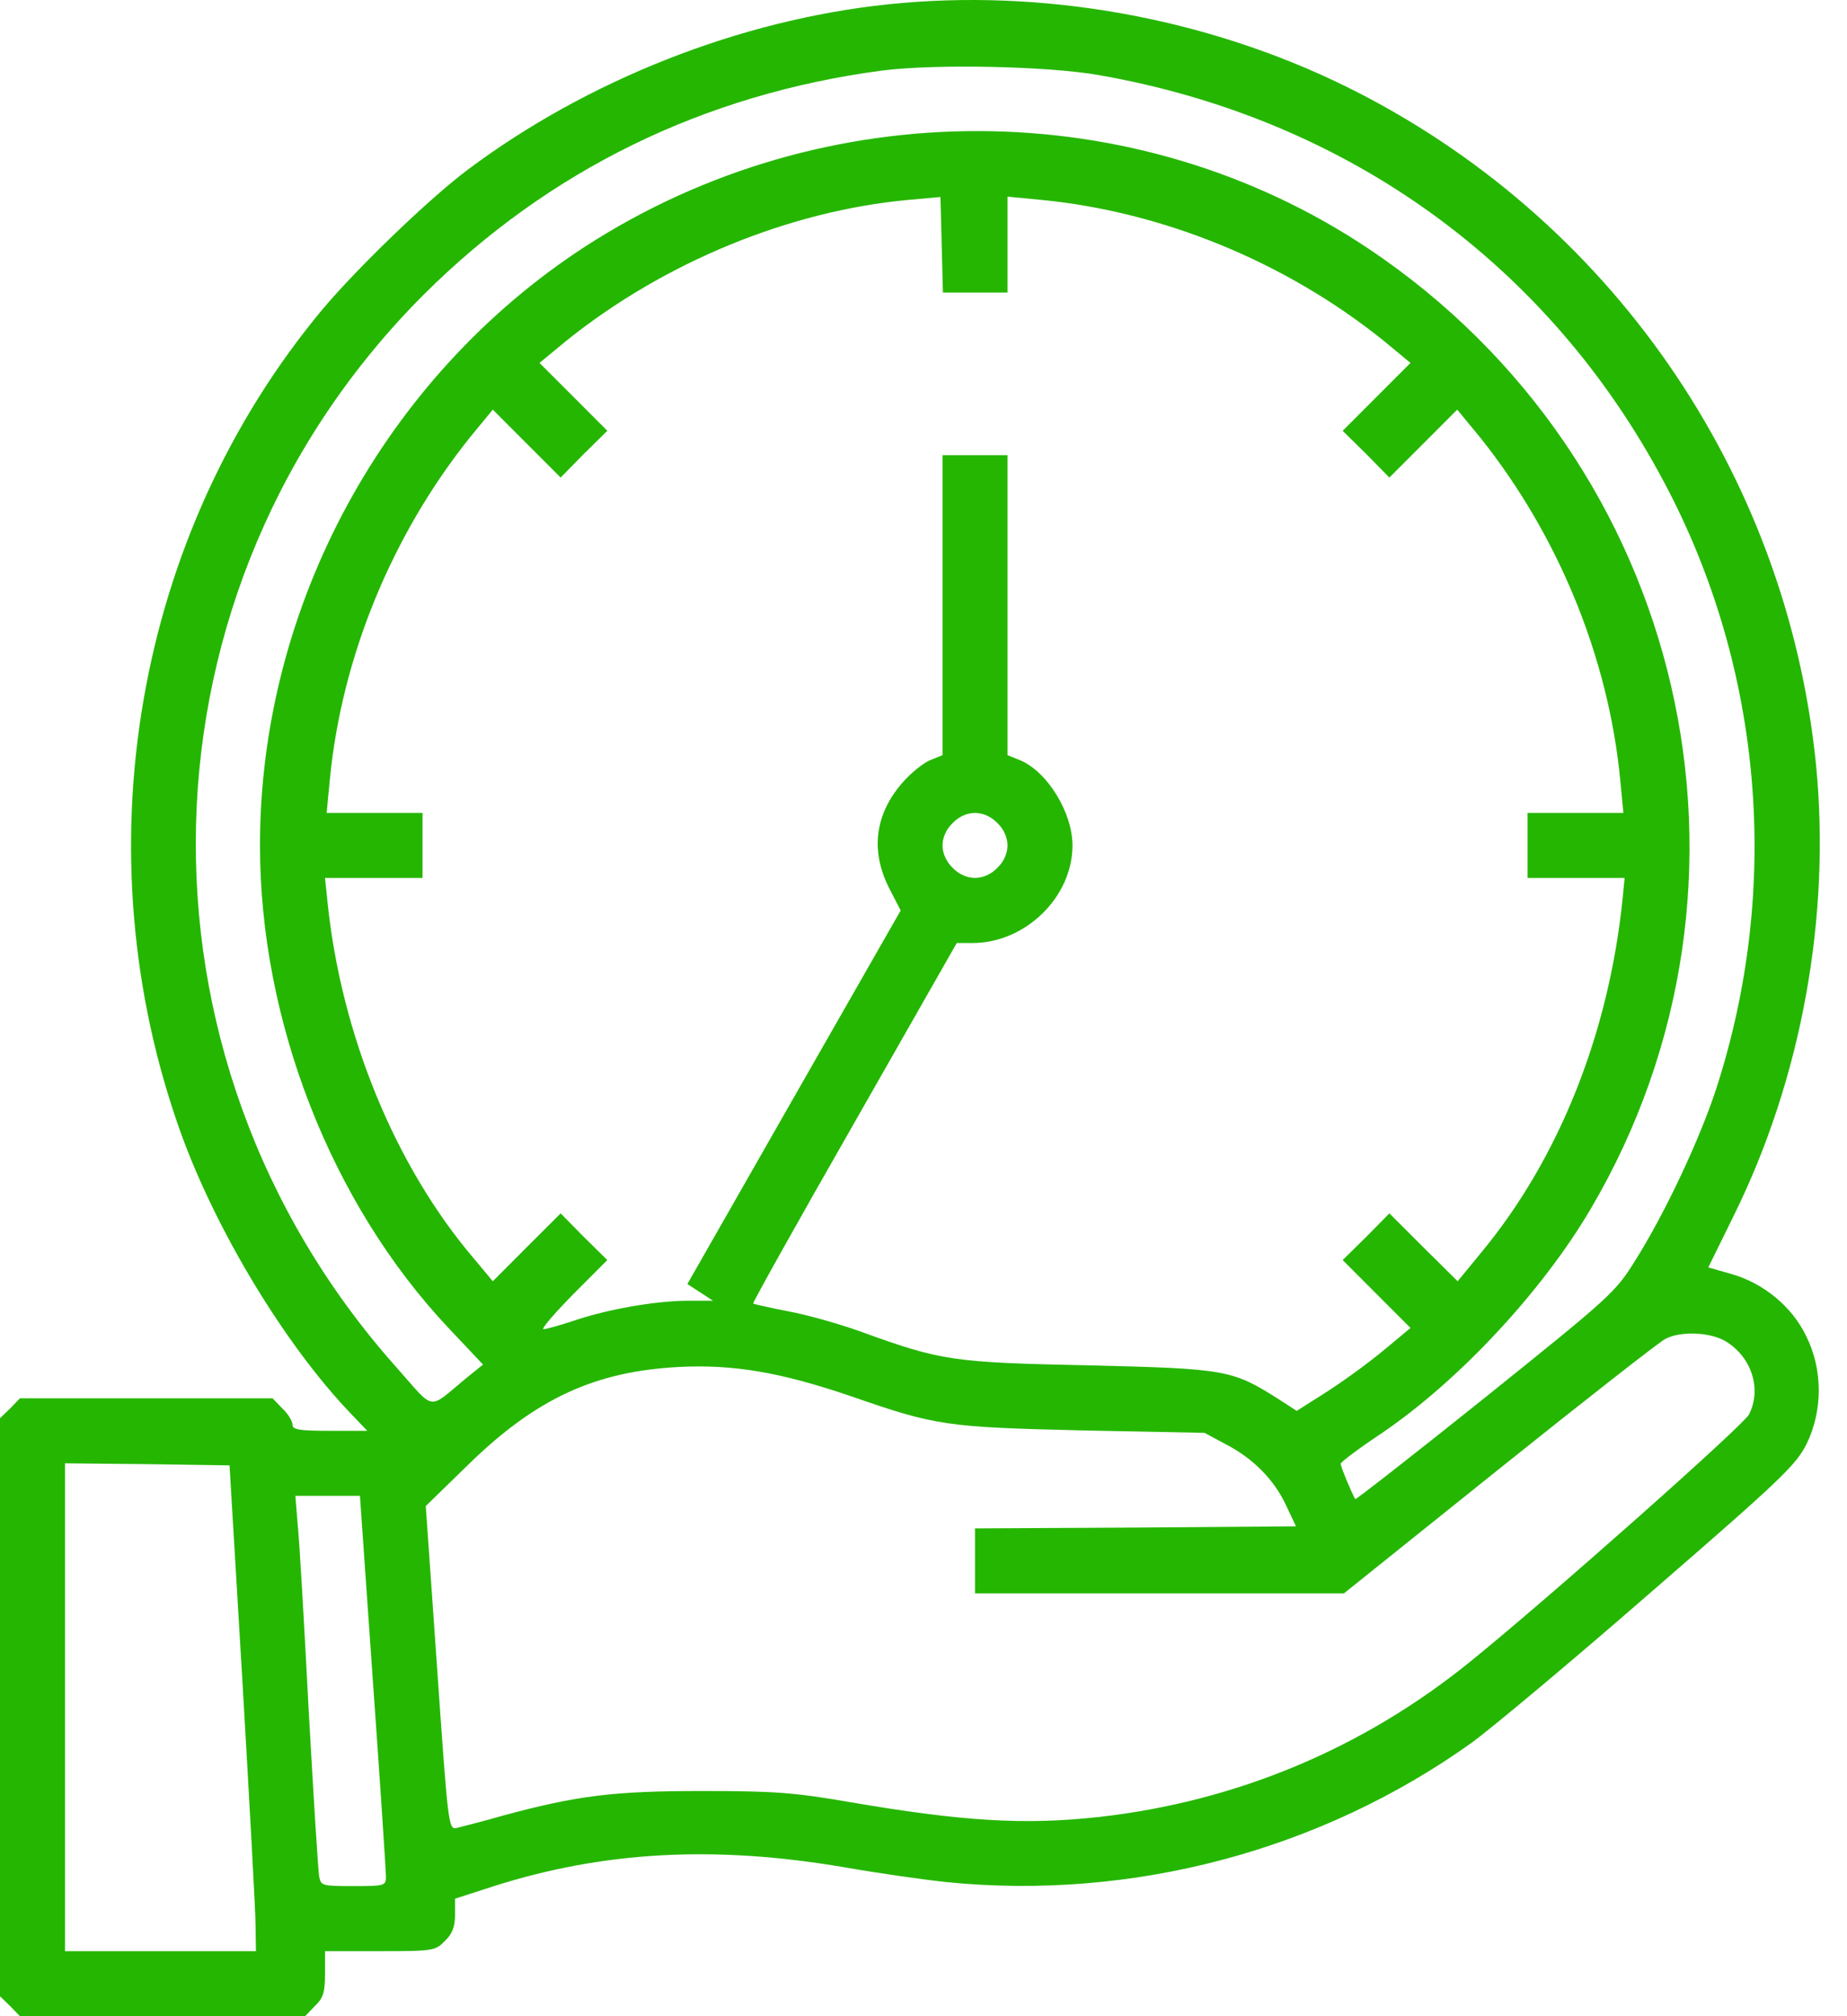 <svg width="33" height="36" viewBox="0 0 33 36" fill="none" xmlns="http://www.w3.org/2000/svg">
<path d="M15.86 0.078C13.225 0.354 10.496 1.428 8.355 3.032C7.665 3.547 6.373 4.796 5.763 5.522C2.41 9.543 1.43 15.212 3.23 20.227C3.862 21.977 5.095 24.016 6.264 25.236L6.562 25.548H5.894C5.342 25.548 5.226 25.526 5.226 25.439C5.226 25.374 5.146 25.243 5.045 25.149L4.87 24.967H2.613H0.356L0.181 25.149L0 25.323V30.483V35.644L0.181 35.819L0.356 36H2.903H5.451L5.625 35.819C5.778 35.673 5.807 35.572 5.807 35.238V34.839H6.787C7.738 34.839 7.781 34.831 7.948 34.657C8.079 34.534 8.13 34.403 8.13 34.193V33.902L8.805 33.684C10.779 33.053 12.768 32.944 15.098 33.343C15.678 33.445 16.491 33.561 16.905 33.605C20.222 33.939 23.597 33.046 26.297 31.115C26.646 30.861 28.09 29.656 29.498 28.429C31.836 26.404 32.09 26.157 32.279 25.78C32.569 25.185 32.569 24.452 32.271 23.857C32.017 23.327 31.502 22.906 30.928 22.746L30.522 22.63L30.972 21.715C32.191 19.255 32.714 16.358 32.445 13.637C31.916 8.432 28.751 3.867 24.062 1.551C21.558 0.317 18.625 -0.213 15.86 0.078ZM19.634 1.341C24.069 2.117 27.669 4.716 29.738 8.621C31.502 11.938 31.828 15.858 30.66 19.451C30.362 20.358 29.753 21.65 29.23 22.485C28.86 23.08 28.802 23.131 26.544 24.945C25.274 25.962 24.222 26.782 24.214 26.767C24.149 26.658 23.953 26.186 23.953 26.136C23.953 26.107 24.28 25.86 24.686 25.591C26.065 24.655 27.553 23.058 28.417 21.592C31.865 15.742 30.13 8.244 24.461 4.447C20.288 1.653 14.727 1.638 10.452 4.404C6.867 6.734 4.645 10.82 4.645 15.096C4.645 18.231 5.916 21.483 8.006 23.704L8.63 24.365L8.325 24.611C7.629 25.185 7.788 25.207 7.077 24.408C2.119 18.841 2.337 10.486 7.578 5.253C9.813 3.032 12.579 1.682 15.751 1.261C16.702 1.137 18.727 1.181 19.634 1.341ZM17.42 5.224H18.001V4.368V3.511L18.604 3.569C20.774 3.78 22.959 4.672 24.708 6.073L25.201 6.48L24.599 7.082L23.989 7.692L24.41 8.106L24.824 8.527L25.434 7.917L26.036 7.314L26.443 7.808C27.844 9.557 28.736 11.742 28.947 13.912L29.005 14.515H28.148H27.292V15.096V15.676H28.163H29.027L28.99 16.054C28.744 18.449 27.858 20.677 26.479 22.347L26.044 22.877L25.434 22.274L24.824 21.665L24.41 22.085L23.989 22.499L24.592 23.102L25.201 23.711L24.809 24.038C24.403 24.379 23.873 24.757 23.43 25.025L23.169 25.192L22.821 24.967C22.015 24.459 21.892 24.437 19.453 24.379C17.021 24.328 16.818 24.299 15.381 23.777C14.996 23.639 14.408 23.472 14.082 23.414C13.748 23.349 13.464 23.283 13.457 23.276C13.443 23.261 14.256 21.81 15.265 20.046L17.094 16.838H17.377C18.32 16.838 19.162 16.017 19.162 15.096C19.162 14.508 18.712 13.774 18.219 13.571L18.001 13.484V10.806V8.127H17.42H16.84V10.806V13.484L16.622 13.571C16.498 13.622 16.273 13.803 16.121 13.978C15.635 14.537 15.548 15.183 15.882 15.85L16.092 16.257L14.183 19.596L12.281 22.927L12.506 23.073L12.739 23.225H12.267C11.686 23.232 10.851 23.378 10.256 23.581C10.009 23.661 9.763 23.733 9.712 23.733C9.661 23.733 9.901 23.457 10.235 23.116L10.851 22.499L10.43 22.085L10.017 21.665L9.414 22.267L8.805 22.877L8.478 22.485C7.055 20.823 6.09 18.456 5.85 16.09L5.807 15.676H6.678H7.549V15.096V14.515H6.692H5.836L5.894 13.912C6.104 11.742 6.997 9.557 8.398 7.808L8.805 7.314L9.407 7.917L10.017 8.527L10.43 8.106L10.851 7.692L10.242 7.082L9.639 6.48L10.133 6.073C11.875 4.68 14.103 3.765 16.23 3.569L16.803 3.518L16.825 4.368L16.847 5.224H17.42ZM17.82 14.696C17.936 14.805 18.001 14.958 18.001 15.096C18.001 15.233 17.936 15.386 17.82 15.495C17.711 15.611 17.558 15.676 17.42 15.676C17.282 15.676 17.13 15.611 17.021 15.495C16.905 15.386 16.84 15.233 16.84 15.096C16.84 14.958 16.905 14.805 17.021 14.696C17.13 14.58 17.282 14.515 17.42 14.515C17.558 14.515 17.711 14.58 17.82 14.696ZM30.834 23.951C31.299 24.234 31.48 24.807 31.248 25.257C31.153 25.446 27.691 28.517 26.276 29.663C24.36 31.217 22.095 32.167 19.634 32.443C18.299 32.589 17.203 32.523 15.17 32.175C14.198 32.008 13.842 31.979 12.557 31.979C10.96 31.979 10.322 32.059 9.001 32.414C8.623 32.523 8.246 32.617 8.159 32.639C8.013 32.668 8.006 32.61 7.81 29.787L7.607 26.891L8.391 26.128C9.588 24.967 10.634 24.488 12.122 24.408C13.102 24.357 13.951 24.503 15.207 24.931C16.731 25.461 16.912 25.482 19.344 25.541L21.521 25.584L21.899 25.787C22.392 26.041 22.77 26.426 22.98 26.883L23.155 27.253L20.288 27.275L17.42 27.29V27.87V28.451H20.716H24.011L26.791 26.223C28.315 25.003 29.651 23.958 29.753 23.907C30.028 23.762 30.558 23.784 30.834 23.951ZM4.333 30.048C4.457 32.182 4.566 34.135 4.566 34.381L4.573 34.839H2.867H1.161V30.483V26.128L2.635 26.143L4.101 26.165L4.333 30.048ZM6.663 30.026C6.794 31.855 6.896 33.423 6.896 33.51C6.896 33.67 6.867 33.677 6.315 33.677C5.771 33.677 5.734 33.67 5.705 33.518C5.683 33.423 5.604 32.095 5.516 30.556C5.437 29.017 5.35 27.522 5.32 27.232L5.277 26.709H5.858H6.431L6.663 30.026Z" fill="#25B601"/>
</svg>
